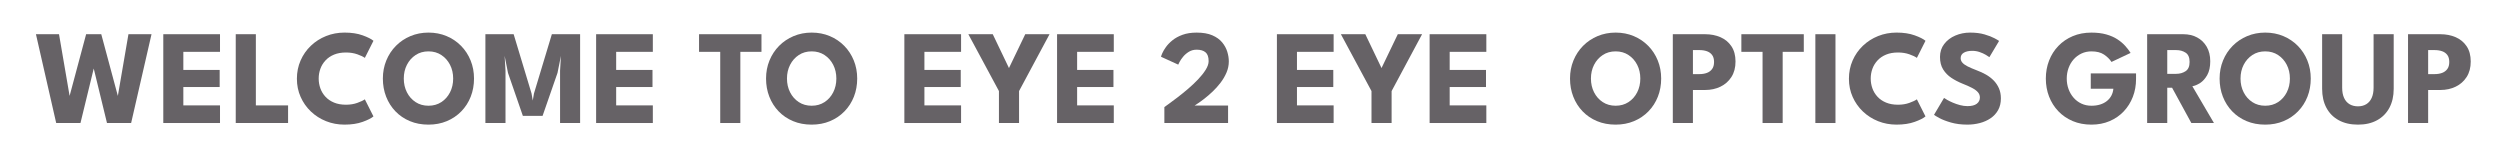<?xml version="1.0" encoding="utf-8"?>
<!-- Generator: Adobe Illustrator 16.0.2, SVG Export Plug-In . SVG Version: 6.00 Build 0)  -->
<!DOCTYPE svg PUBLIC "-//W3C//DTD SVG 1.1//EN" "http://www.w3.org/Graphics/SVG/1.1/DTD/svg11.dtd">
<svg version="1.1" id="Layer_1" xmlns="http://www.w3.org/2000/svg" xmlns:xlink="http://www.w3.org/1999/xlink" x="0px" y="0px"
	 width="650.333px" height="38px" viewBox="0 0 650.333 38" enable-background="new 0 0 650.333 38" xml:space="preserve">
<g>
	<path fill="#666266" d="M34.112,32H27.83l-3.92-16.118h0.945L20.935,32h-6.317L9.35,8.9h6.002l2.782,16.205h-0.07L22.405,8.9h3.938
		L30.7,25.105h-0.07L33.413,8.9h6.002L34.112,32z"/>
	<path fill="#666266" d="M42.478,8.9H57.23v4.585h-9.538v4.708h9.45v4.445h-9.45v4.777h9.538V32H42.478V8.9z"/>
	<path fill="#666266" d="M61.324,8.9h5.233v18.515h8.382V32H61.324V8.9z"/>
	<path fill="#666266" d="M90.007,27.24c1.073,0,2.05-0.158,2.931-0.473s1.537-0.624,1.969-0.928l2.24,4.445
		c-0.549,0.467-1.485,0.939-2.809,1.417c-1.324,0.478-2.896,0.717-4.716,0.717c-1.703,0-3.302-0.297-4.795-0.893
		c-1.493-0.595-2.809-1.432-3.946-2.511c-1.137-1.079-2.03-2.345-2.677-3.797s-0.971-3.03-0.971-4.734
		c0-1.703,0.321-3.287,0.962-4.751s1.531-2.739,2.668-3.824c1.138-1.085,2.456-1.928,3.955-2.529s3.101-0.901,4.804-0.901
		c1.82,0,3.392,0.239,4.716,0.717c1.324,0.479,2.26,0.951,2.809,1.418l-2.24,4.445c-0.432-0.315-1.088-0.627-1.969-0.937
		c-0.881-0.309-1.858-0.463-2.931-0.463c-1.19,0-2.229,0.184-3.115,0.551c-0.887,0.367-1.627,0.872-2.222,1.514
		c-0.595,0.642-1.039,1.365-1.33,2.17c-0.292,0.805-0.438,1.651-0.438,2.538c0,0.898,0.146,1.753,0.438,2.563
		c0.292,0.811,0.735,1.538,1.33,2.179c0.595,0.642,1.335,1.146,2.222,1.514C87.778,27.056,88.817,27.24,90.007,27.24z"/>
	<path fill="#666266" d="M99.596,20.433c0-1.68,0.298-3.247,0.893-4.699c0.595-1.453,1.429-2.721,2.502-3.806
		c1.073-1.085,2.333-1.931,3.78-2.538c1.446-0.606,3.01-0.91,4.69-0.91c1.703,0,3.275,0.304,4.716,0.91
		c1.44,0.606,2.695,1.452,3.762,2.538c1.068,1.085,1.896,2.354,2.485,3.806c0.589,1.452,0.884,3.019,0.884,4.699
		c0,1.691-0.286,3.264-0.858,4.716c-0.571,1.452-1.388,2.724-2.45,3.815c-1.062,1.091-2.316,1.939-3.763,2.546
		c-1.447,0.607-3.039,0.91-4.777,0.91c-1.773,0-3.386-0.303-4.839-0.91c-1.453-0.606-2.704-1.455-3.753-2.546
		c-1.05-1.091-1.858-2.363-2.424-3.815C99.879,23.696,99.596,22.124,99.596,20.433z M105.039,20.433
		c0,1.318,0.271,2.511,0.813,3.579s1.295,1.917,2.258,2.546c0.962,0.63,2.079,0.945,3.351,0.945c1.271,0,2.389-0.315,3.351-0.945
		c0.963-0.63,1.715-1.479,2.258-2.546s0.813-2.26,0.813-3.579s-0.271-2.508-0.813-3.57c-0.542-1.062-1.295-1.91-2.258-2.546
		c-0.962-0.636-2.08-0.954-3.351-0.954c-1.272,0-2.389,0.318-3.351,0.954c-0.963,0.636-1.715,1.484-2.258,2.546
		C105.31,17.924,105.039,19.114,105.039,20.433z"/>
	<path fill="#666266" d="M150.906,8.9V32h-5.215V18.402l0.228-3.867l-0.892,4.427l-3.885,11.183h-5.127l-3.868-11.183l-0.875-4.427
		l0.228,3.867V32h-5.232V8.9h7.35l4.655,15.417l0.315,1.837l0.315-1.837L143.556,8.9H150.906z"/>
	<path fill="#666266" d="M155.071,8.9h14.752v4.585h-9.538v4.708h9.45v4.445h-9.45v4.777h9.538V32h-14.752V8.9z"/>
	<path fill="#666266" d="M187.357,13.485h-5.513V8.9h16.24v4.585h-5.495V32h-5.232V13.485z"/>
	<path fill="#666266" d="M199.275,20.433c0-1.68,0.297-3.247,0.893-4.699c0.595-1.453,1.429-2.721,2.502-3.806
		c1.073-1.085,2.333-1.931,3.78-2.538c1.446-0.606,3.01-0.91,4.689-0.91c1.704,0,3.275,0.304,4.717,0.91
		c1.44,0.606,2.695,1.452,3.763,2.538c1.067,1.085,1.896,2.354,2.484,3.806c0.589,1.452,0.884,3.019,0.884,4.699
		c0,1.691-0.286,3.264-0.857,4.716c-0.571,1.452-1.389,2.724-2.45,3.815s-2.315,1.939-3.762,2.546
		c-1.447,0.607-3.04,0.91-4.778,0.91c-1.773,0-3.386-0.303-4.838-0.91c-1.453-0.606-2.704-1.455-3.754-2.546
		s-1.858-2.363-2.424-3.815C199.558,23.696,199.275,22.124,199.275,20.433z M204.718,20.433c0,1.318,0.271,2.511,0.813,3.579
		c0.543,1.067,1.295,1.917,2.258,2.546c0.962,0.63,2.079,0.945,3.351,0.945s2.39-0.315,3.352-0.945
		c0.963-0.63,1.715-1.479,2.258-2.546c0.542-1.067,0.813-2.26,0.813-3.579s-0.271-2.508-0.813-3.57
		c-0.543-1.062-1.295-1.91-2.258-2.546c-0.962-0.636-2.08-0.954-3.352-0.954s-2.389,0.318-3.351,0.954
		c-0.963,0.636-1.715,1.484-2.258,2.546C204.989,17.924,204.718,19.114,204.718,20.433z"/>
	<path fill="#666266" d="M235.254,8.9h14.753v4.585h-9.537v4.708h9.449v4.445h-9.449v4.777h9.537V32h-14.753V8.9z"/>
	<path fill="#666266" d="M259.858,23.688L251.896,8.9h6.353l4.217,8.803l4.235-8.803h6.317l-7.928,14.788V32h-5.232V23.688z"/>
	<path fill="#666266" d="M274.979,8.9h14.753v4.585h-9.537v4.708h9.449v4.445h-9.449v4.777h9.537V32h-14.753V8.9z"/>
	<path fill="#666266" d="M311.29,12.925c-0.77,0-1.449,0.184-2.038,0.551c-0.59,0.368-1.085,0.796-1.488,1.287
		c-0.402,0.49-0.708,0.936-0.918,1.338c-0.21,0.403-0.327,0.639-0.351,0.709l-4.479-2.047c0.022-0.152,0.134-0.458,0.332-0.919
		s0.514-0.995,0.945-1.601s1-1.196,1.706-1.768s1.578-1.047,2.616-1.426c1.038-0.379,2.264-0.569,3.675-0.569
		c1.634,0,2.99,0.233,4.069,0.7s1.931,1.076,2.555,1.829s1.07,1.566,1.339,2.441s0.402,1.715,0.402,2.52
		c0,1.003-0.201,1.975-0.604,2.914c-0.402,0.939-0.925,1.826-1.566,2.66s-1.33,1.598-2.065,2.292
		c-0.734,0.694-1.438,1.301-2.108,1.82s-1.239,0.931-1.706,1.234s-0.747,0.49-0.84,0.56h8.697V32h-16.572v-4.147
		c0.175-0.128,0.571-0.414,1.189-0.857s1.362-0.998,2.231-1.663s1.773-1.397,2.713-2.196c0.938-0.799,1.813-1.625,2.625-2.476
		c0.811-0.852,1.473-1.686,1.986-2.502c0.513-0.817,0.77-1.569,0.77-2.258c0-1.085-0.271-1.852-0.813-2.301
		C313.049,13.15,312.282,12.925,311.29,12.925z"/>
	<path fill="#666266" d="M332.167,8.9h14.753v4.585h-9.537v4.708h9.449v4.445h-9.449v4.777h9.537V32h-14.753V8.9z"/>
	<path fill="#666266" d="M356.771,23.688L348.81,8.9h6.353l4.217,8.803l4.235-8.803h6.317l-7.928,14.788V32h-5.232V23.688z"/>
	<path fill="#666266" d="M371.892,8.9h14.753v4.585h-9.537v4.708h9.449v4.445h-9.449v4.777h9.537V32h-14.753V8.9z"/>
	<path fill="#666266" d="M408.414,20.433c0-1.68,0.297-3.247,0.893-4.699c0.595-1.453,1.429-2.721,2.502-3.806
		c1.073-1.085,2.333-1.931,3.78-2.538c1.446-0.606,3.01-0.91,4.689-0.91c1.704,0,3.275,0.304,4.717,0.91
		c1.44,0.606,2.695,1.452,3.763,2.538c1.067,1.085,1.896,2.354,2.484,3.806c0.589,1.452,0.884,3.019,0.884,4.699
		c0,1.691-0.286,3.264-0.857,4.716c-0.571,1.452-1.389,2.724-2.45,3.815s-2.315,1.939-3.762,2.546
		c-1.447,0.607-3.04,0.91-4.778,0.91c-1.773,0-3.386-0.303-4.838-0.91c-1.453-0.606-2.704-1.455-3.754-2.546
		s-1.858-2.363-2.424-3.815C408.696,23.696,408.414,22.124,408.414,20.433z M413.856,20.433c0,1.318,0.271,2.511,0.813,3.579
		c0.543,1.067,1.295,1.917,2.258,2.546c0.962,0.63,2.079,0.945,3.351,0.945s2.39-0.315,3.352-0.945
		c0.963-0.63,1.715-1.479,2.258-2.546c0.542-1.067,0.813-2.26,0.813-3.579s-0.271-2.508-0.813-3.57
		c-0.543-1.062-1.295-1.91-2.258-2.546c-0.962-0.636-2.08-0.954-3.352-0.954s-2.389,0.318-3.351,0.954
		c-0.963,0.636-1.715,1.484-2.258,2.546C414.128,17.924,413.856,19.114,413.856,20.433z"/>
	<path fill="#666266" d="M435.153,8.9h8.4c1.481,0,2.817,0.26,4.007,0.779c1.19,0.52,2.139,1.307,2.844,2.362
		c0.706,1.056,1.06,2.377,1.06,3.964c0,1.575-0.354,2.914-1.06,4.017c-0.705,1.102-1.653,1.942-2.844,2.52
		c-1.189,0.578-2.525,0.867-4.007,0.867h-3.168V32h-5.232V8.9z M440.386,19.277h1.715c0.712,0,1.351-0.105,1.917-0.315
		c0.565-0.21,1.018-0.545,1.355-1.006c0.339-0.46,0.508-1.07,0.508-1.829c0-0.77-0.169-1.379-0.508-1.829
		c-0.338-0.449-0.79-0.773-1.355-0.971c-0.566-0.198-1.205-0.298-1.917-0.298h-1.715V19.277z"/>
	<path fill="#666266" d="M458.499,13.485h-5.513V8.9h16.24v4.585h-5.495V32h-5.232V13.485z"/>
	<path fill="#666266" d="M472.235,8.9h5.233V32h-5.233V8.9z"/>
	<path fill="#666266" d="M493.742,27.24c1.073,0,2.051-0.158,2.932-0.473s1.537-0.624,1.969-0.928l2.24,4.445
		c-0.549,0.467-1.485,0.939-2.809,1.417c-1.324,0.478-2.896,0.717-4.717,0.717c-1.703,0-3.302-0.297-4.795-0.893
		c-1.493-0.595-2.809-1.432-3.946-2.511c-1.138-1.079-2.03-2.345-2.678-3.797s-0.971-3.03-0.971-4.734
		c0-1.703,0.32-3.287,0.962-4.751s1.531-2.739,2.669-3.824s2.456-1.928,3.955-2.529s3.101-0.901,4.804-0.901
		c1.82,0,3.393,0.239,4.717,0.717c1.323,0.479,2.26,0.951,2.809,1.418l-2.24,4.445c-0.432-0.315-1.088-0.627-1.969-0.937
		c-0.881-0.309-1.858-0.463-2.932-0.463c-1.189,0-2.229,0.184-3.114,0.551c-0.887,0.367-1.628,0.872-2.223,1.514
		s-1.039,1.365-1.33,2.17c-0.292,0.805-0.438,1.651-0.438,2.538c0,0.898,0.146,1.753,0.438,2.563
		c0.291,0.811,0.735,1.538,1.33,2.179c0.595,0.642,1.336,1.146,2.223,1.514C491.514,27.056,492.553,27.24,493.742,27.24z"/>
	<path fill="#666266" d="M512.485,8.48c1.435,0,2.688,0.158,3.763,0.473c1.073,0.315,1.937,0.647,2.59,0.998
		c0.653,0.35,1.05,0.583,1.189,0.7l-2.52,4.218c-0.187-0.14-0.505-0.344-0.954-0.613c-0.449-0.268-0.979-0.507-1.592-0.717
		c-0.613-0.21-1.252-0.315-1.917-0.315c-0.898,0-1.624,0.16-2.179,0.481c-0.554,0.321-0.831,0.796-0.831,1.426
		c0,0.432,0.148,0.82,0.446,1.164s0.753,0.671,1.365,0.98s1.391,0.645,2.336,1.006c0.863,0.315,1.674,0.689,2.433,1.12
		c0.758,0.432,1.426,0.942,2.004,1.531c0.577,0.589,1.035,1.269,1.374,2.039c0.338,0.77,0.507,1.645,0.507,2.625
		c0,1.167-0.239,2.179-0.717,3.036c-0.479,0.857-1.129,1.566-1.952,2.126c-0.822,0.56-1.756,0.978-2.8,1.251
		s-2.126,0.411-3.246,0.411c-1.587,0-3.007-0.181-4.261-0.542c-1.255-0.361-2.267-0.752-3.037-1.172c-0.77-0.42-1.23-0.7-1.382-0.84
		l2.607-4.393c0.14,0.105,0.411,0.274,0.813,0.507s0.896,0.476,1.479,0.726c0.584,0.251,1.205,0.464,1.864,0.639
		c0.659,0.175,1.31,0.262,1.951,0.262c1.073,0,1.878-0.207,2.415-0.621c0.536-0.414,0.805-0.959,0.805-1.636
		c0-0.501-0.169-0.951-0.507-1.348c-0.339-0.396-0.847-0.772-1.523-1.129c-0.677-0.355-1.522-0.732-2.537-1.128
		c-1.015-0.408-1.963-0.904-2.844-1.488c-0.881-0.583-1.596-1.313-2.144-2.188c-0.549-0.875-0.822-1.96-0.822-3.255
		s0.364-2.417,1.094-3.369c0.729-0.951,1.691-1.683,2.887-2.196C509.84,8.737,511.12,8.48,512.485,8.48z"/>
	<path fill="#666266" d="M543.88,19.085h11.777v1.47c0,1.657-0.276,3.202-0.831,4.637c-0.554,1.435-1.345,2.695-2.371,3.78
		s-2.252,1.931-3.675,2.537c-1.424,0.607-2.999,0.91-4.726,0.91c-1.784,0-3.403-0.306-4.855-0.918
		c-1.453-0.613-2.704-1.467-3.754-2.564s-1.855-2.371-2.415-3.824c-0.561-1.453-0.84-3.013-0.84-4.681
		c0-1.657,0.279-3.211,0.84-4.664c0.56-1.452,1.365-2.724,2.415-3.815c1.05-1.091,2.301-1.942,3.754-2.555
		c1.452-0.613,3.071-0.919,4.855-0.919c1.459,0,2.745,0.158,3.859,0.473s2.073,0.735,2.879,1.26c0.805,0.525,1.487,1.1,2.047,1.724
		c0.561,0.625,1.026,1.234,1.4,1.829l-4.97,2.345c-0.479-0.735-1.129-1.376-1.951-1.925c-0.823-0.548-1.911-0.823-3.265-0.823
		c-0.944,0-1.811,0.187-2.599,0.56c-0.787,0.374-1.467,0.884-2.038,1.531c-0.572,0.647-1.013,1.4-1.321,2.258
		c-0.31,0.857-0.464,1.765-0.464,2.721c0,0.968,0.154,1.878,0.464,2.73c0.309,0.852,0.749,1.604,1.321,2.257
		c0.571,0.654,1.251,1.164,2.038,1.531c0.788,0.368,1.654,0.551,2.599,0.551c0.829,0,1.581-0.105,2.258-0.315
		s1.263-0.513,1.759-0.91c0.496-0.396,0.887-0.866,1.173-1.409c0.285-0.542,0.457-1.14,0.516-1.793h-5.88V19.085z"/>
	<path fill="#666266" d="M558.545,8.9h9.415c1.341,0,2.537,0.28,3.587,0.84c1.051,0.56,1.882,1.368,2.494,2.423
		c0.612,1.056,0.919,2.313,0.919,3.771s-0.26,2.651-0.779,3.579c-0.519,0.928-1.141,1.622-1.863,2.083
		c-0.724,0.461-1.395,0.738-2.013,0.832L575.922,32h-5.88l-5.005-9.17h-1.26V32h-5.232V8.9z M563.777,19.208h2.31
		c0.934,0,1.75-0.228,2.45-0.683s1.05-1.26,1.05-2.415c0-1.155-0.344-1.957-1.032-2.406c-0.688-0.449-1.499-0.674-2.433-0.674
		h-2.345V19.208z"/>
	<path fill="#666266" d="M577.393,20.433c0-1.68,0.297-3.247,0.893-4.699c0.595-1.453,1.429-2.721,2.502-3.806
		c1.073-1.085,2.333-1.931,3.78-2.538c1.446-0.606,3.01-0.91,4.689-0.91c1.704,0,3.275,0.304,4.717,0.91
		c1.44,0.606,2.695,1.452,3.763,2.538c1.067,1.085,1.896,2.354,2.484,3.806c0.589,1.452,0.884,3.019,0.884,4.699
		c0,1.691-0.286,3.264-0.857,4.716c-0.571,1.452-1.389,2.724-2.45,3.815s-2.315,1.939-3.762,2.546
		c-1.447,0.607-3.04,0.91-4.778,0.91c-1.773,0-3.386-0.303-4.838-0.91c-1.453-0.606-2.704-1.455-3.754-2.546
		s-1.858-2.363-2.424-3.815C577.675,23.696,577.393,22.124,577.393,20.433z M582.835,20.433c0,1.318,0.271,2.511,0.813,3.579
		c0.543,1.067,1.295,1.917,2.258,2.546c0.962,0.63,2.079,0.945,3.351,0.945s2.39-0.315,3.352-0.945
		c0.963-0.63,1.715-1.479,2.258-2.546c0.542-1.067,0.813-2.26,0.813-3.579s-0.271-2.508-0.813-3.57
		c-0.543-1.062-1.295-1.91-2.258-2.546c-0.962-0.636-2.08-0.954-3.352-0.954s-2.389,0.318-3.351,0.954
		c-0.963,0.636-1.715,1.484-2.258,2.546C583.106,17.924,582.835,19.114,582.835,20.433z"/>
	<path fill="#666266" d="M617.448,8.9h5.232v14.192c0,1.902-0.373,3.55-1.119,4.944c-0.747,1.395-1.814,2.474-3.203,3.238
		c-1.389,0.764-3.045,1.146-4.97,1.146c-1.937,0-3.605-0.382-5.005-1.146c-1.4-0.764-2.471-1.843-3.212-3.238
		c-0.74-1.394-1.11-3.042-1.11-4.944V8.9h5.215v13.913c0,1.05,0.166,1.937,0.498,2.66c0.333,0.723,0.809,1.269,1.427,1.636
		c0.618,0.367,1.348,0.551,2.188,0.551c0.828,0,1.546-0.184,2.152-0.551c0.606-0.368,1.076-0.913,1.409-1.636
		c0.332-0.724,0.498-1.61,0.498-2.66V8.9z"/>
	<path fill="#666266" d="M626.408,8.9h8.4c1.481,0,2.817,0.26,4.007,0.779c1.19,0.52,2.139,1.307,2.844,2.362
		c0.706,1.056,1.06,2.377,1.06,3.964c0,1.575-0.354,2.914-1.06,4.017c-0.705,1.102-1.653,1.942-2.844,2.52
		c-1.189,0.578-2.525,0.867-4.007,0.867h-3.168V32h-5.232V8.9z M631.641,19.277h1.715c0.712,0,1.351-0.105,1.917-0.315
		c0.565-0.21,1.018-0.545,1.355-1.006c0.339-0.46,0.508-1.07,0.508-1.829c0-0.77-0.169-1.379-0.508-1.829
		c-0.338-0.449-0.79-0.773-1.355-0.971c-0.566-0.198-1.205-0.298-1.917-0.298h-1.715V19.277z"/>
</g>
</svg>
